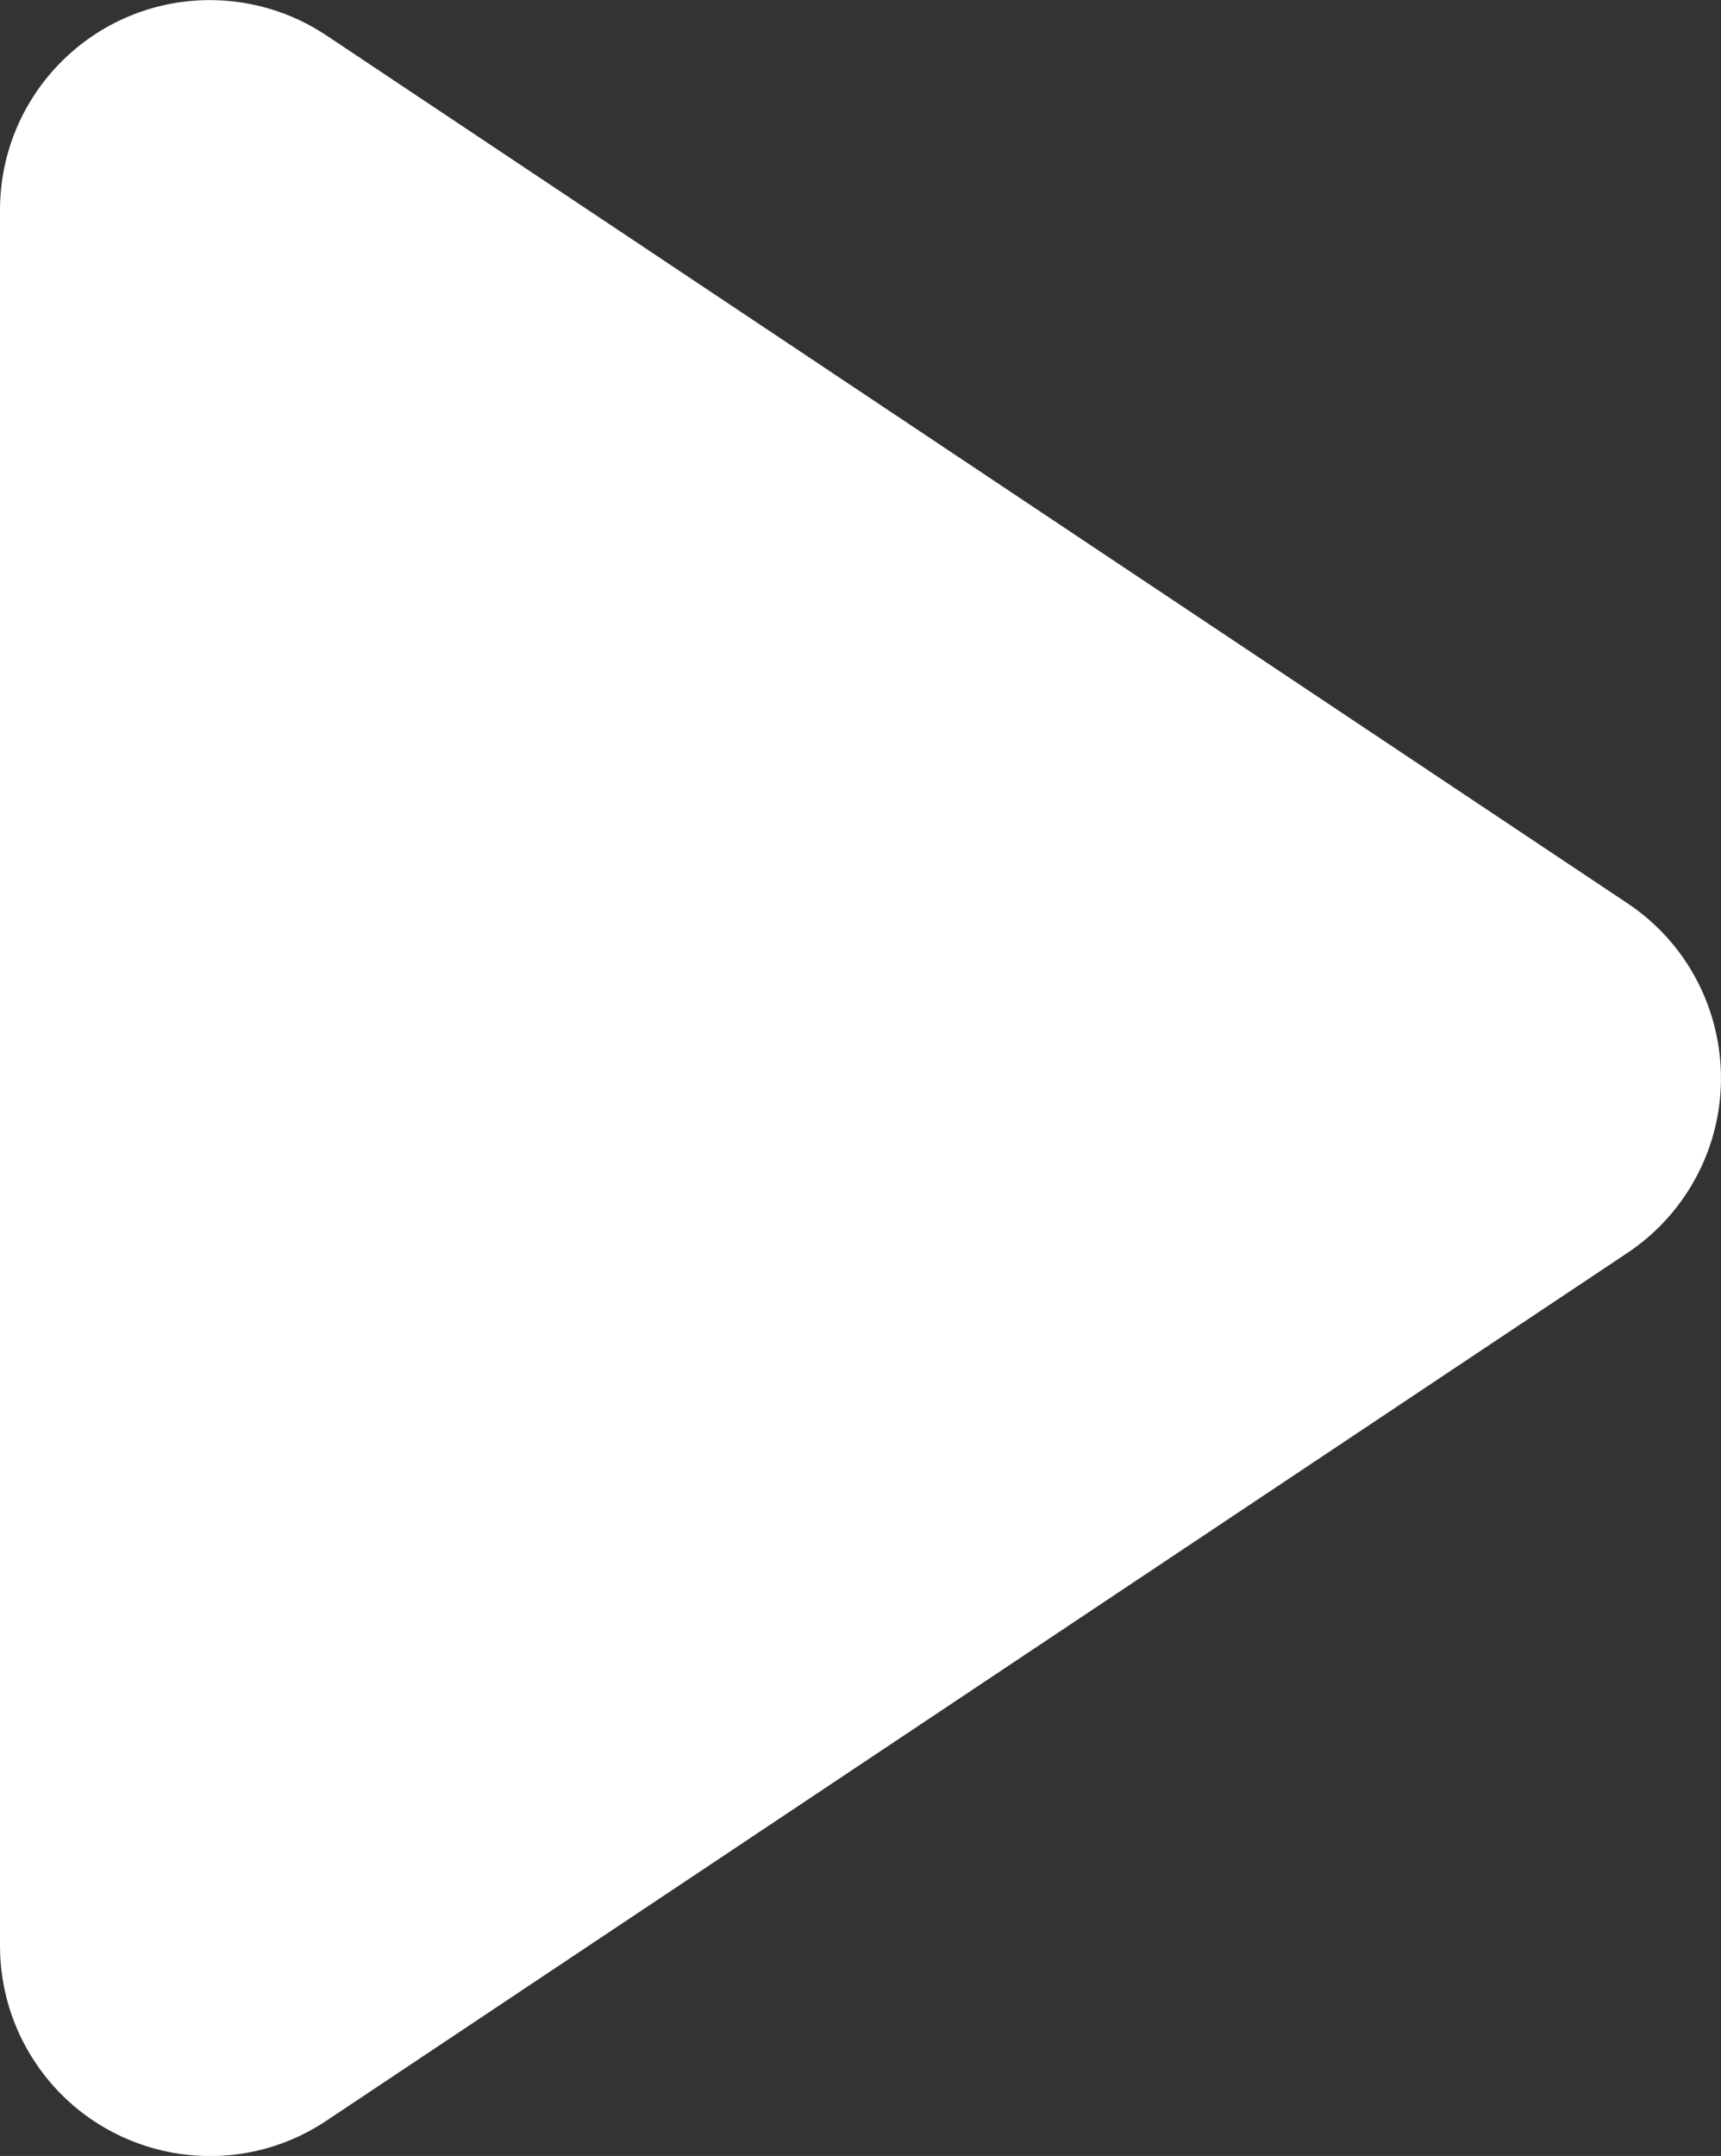 <svg xmlns="http://www.w3.org/2000/svg" viewBox="0 0 16.395 20.526" class="design-iconfont">
  <rect x="0" y="0" width="16.395" height="20.526" fill="#333333" stroke="none"/>
  <path d="M18.664,7.496 L26.927,19.891 C27.54,20.81 27.291,22.051 26.372,22.664 C26.044,22.883 25.658,23 25.263,23 L8.737,23 C7.632,23 6.737,22.105 6.737,21 C6.737,20.605 6.854,20.219 7.073,19.891 L15.336,7.496 C15.949,6.577 17.19,6.329 18.109,6.941 C18.329,7.088 18.518,7.276 18.664,7.496 Z" fill="#FFF" transform="rotate(90 14.868 8.132)" fill-rule="evenodd"/>
</svg>
